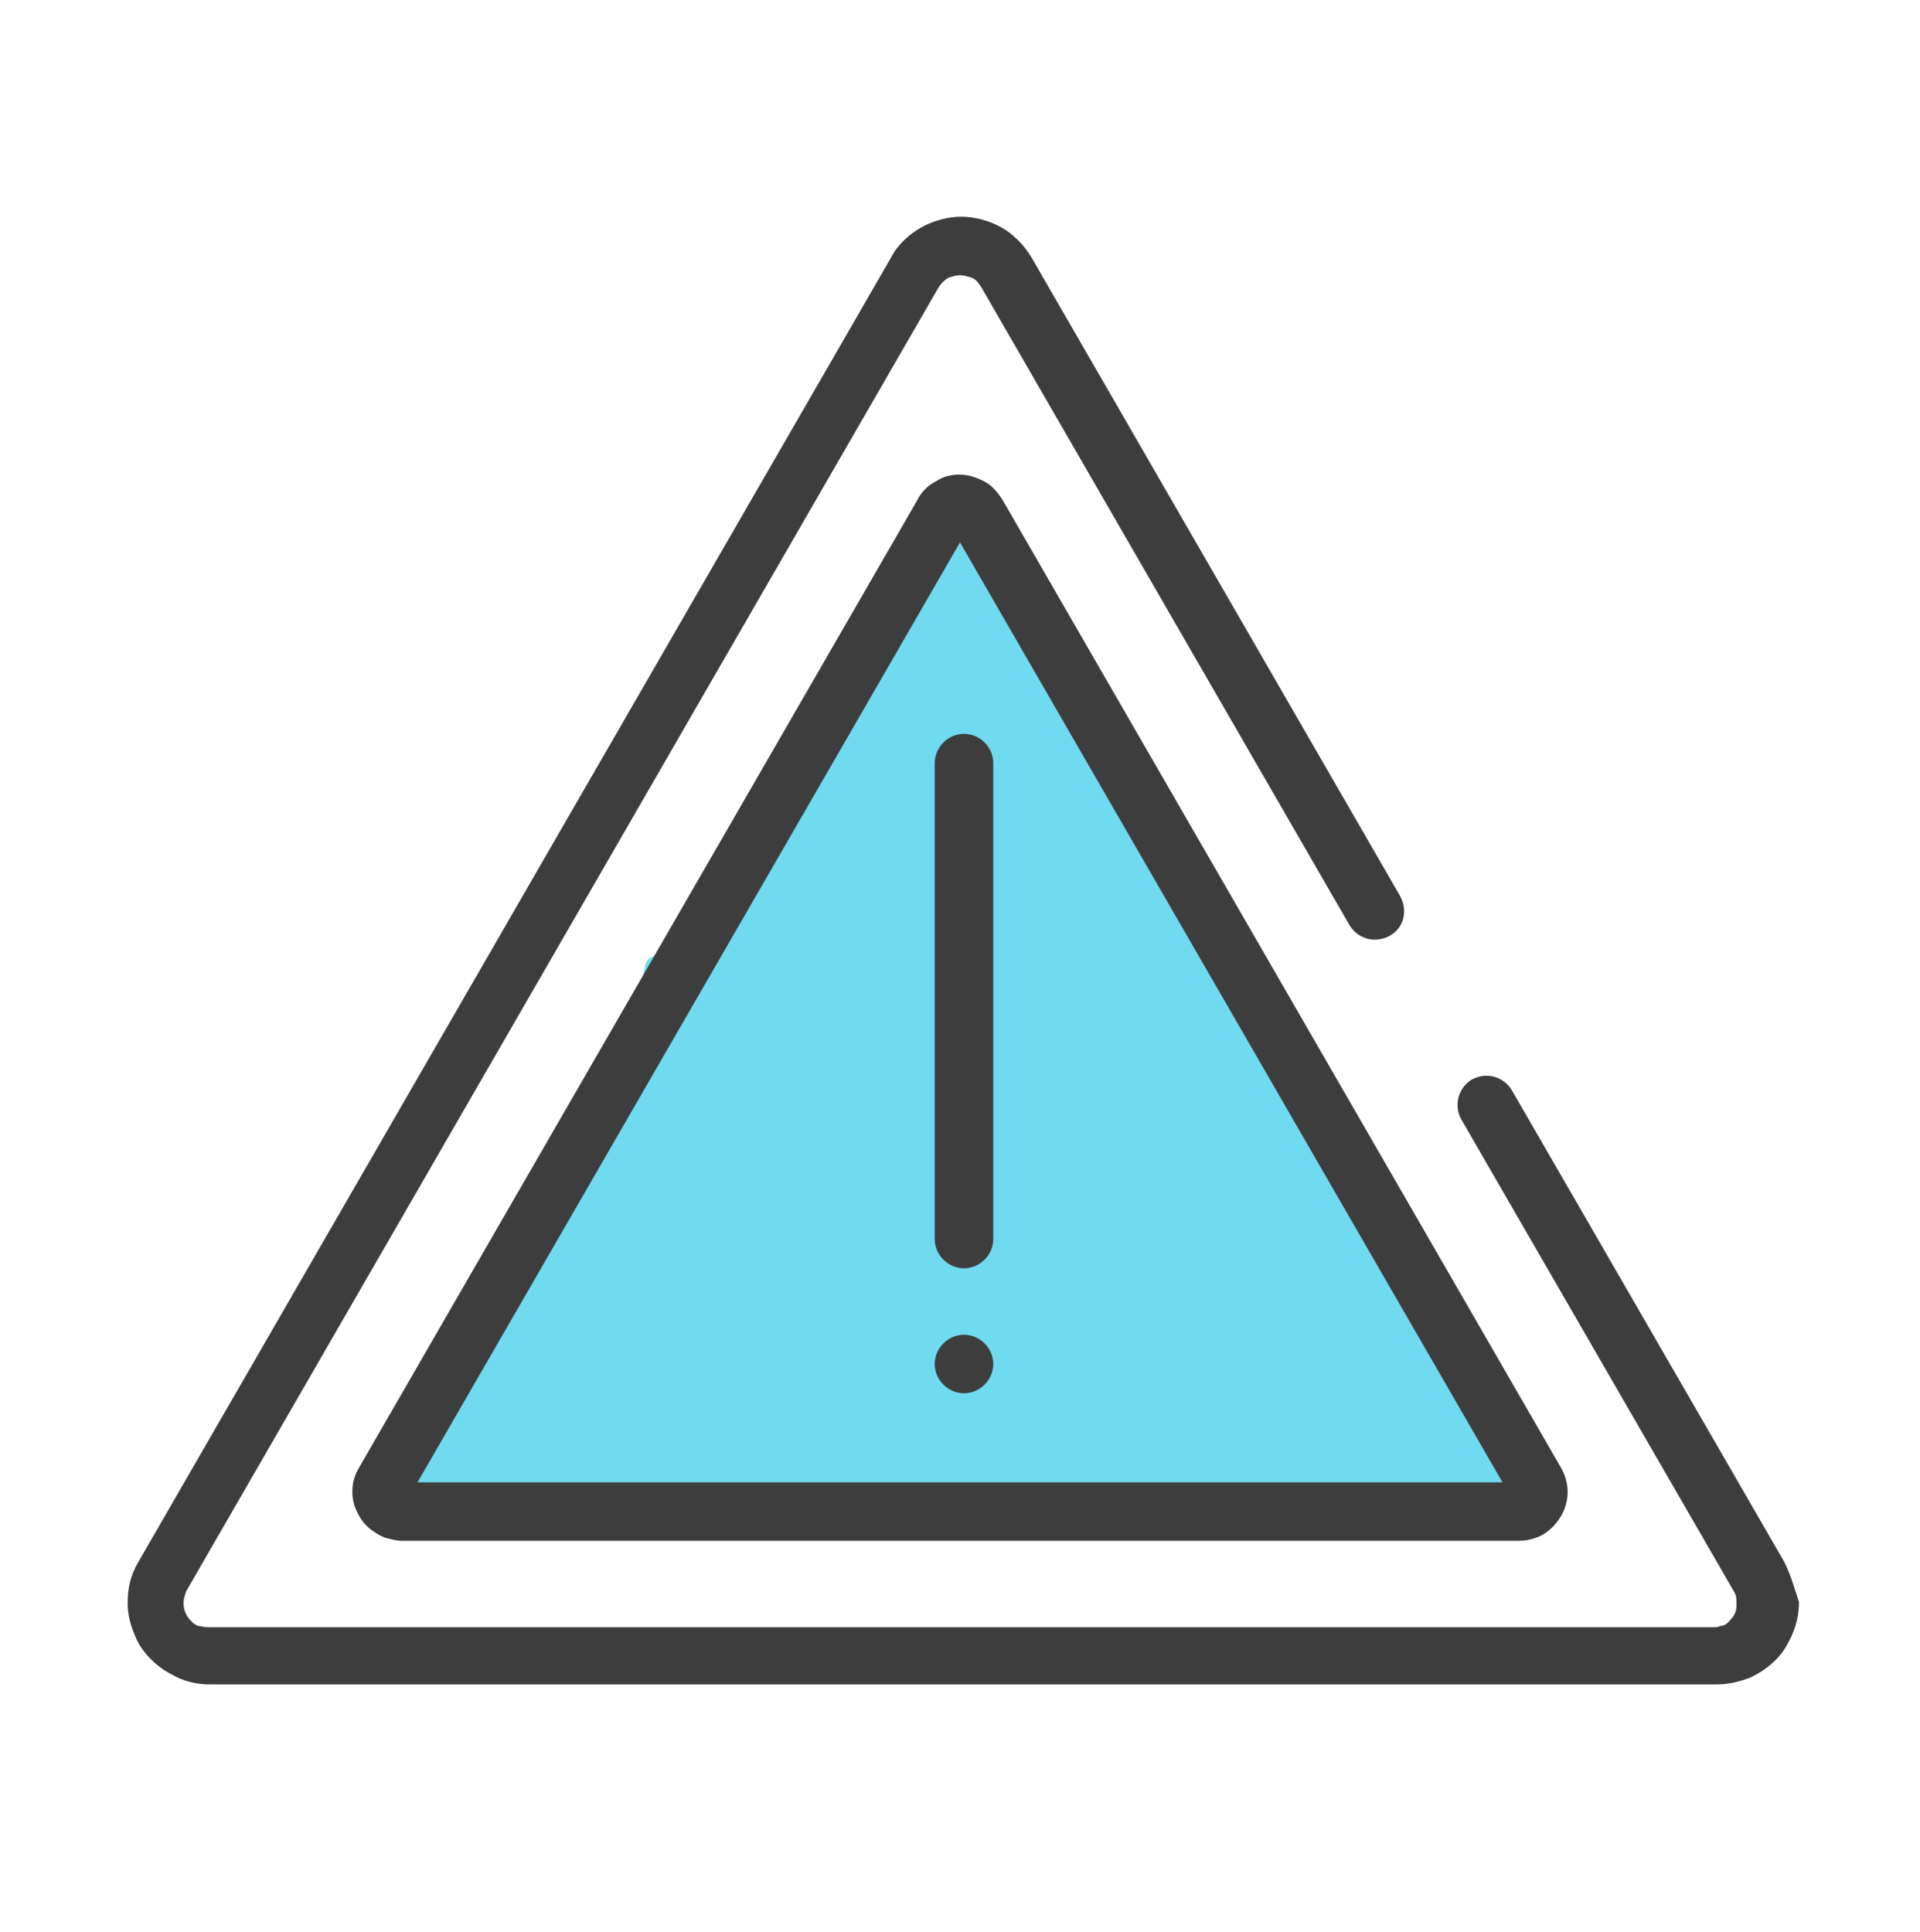 <?xml version="1.0" encoding="utf-8"?>
<!-- Generator: Adobe Illustrator 26.5.1, SVG Export Plug-In . SVG Version: 6.00 Build 0)  -->
<!DOCTYPE svg PUBLIC "-//W3C//DTD SVG 1.1//EN" "http://www.w3.org/Graphics/SVG/1.1/DTD/svg11.dtd">
<svg version="1.1" id="Warstwa_1" xmlns:x="http://ns.adobe.com/Extensibility/1.0/" xmlns:i="http://ns.adobe.com/AdobeIllustrator/10.0/" xmlns:graph="http://ns.adobe.com/Graphs/1.0/"
	 xmlns="http://www.w3.org/2000/svg" xmlns:xlink="http://www.w3.org/1999/xlink" x="0px" y="0px" width="144.4px" height="145.3px"
	 viewBox="0 0 144.4 145.3" style="enable-background:new 0 0 144.4 145.3;" xml:space="preserve">
<style type="text/css">
	.st0{fill:#70DAF1;}
	.st1{display:none;}
	.st2{display:inline;fill:none;stroke:#3D3D3D;stroke-width:4.387;stroke-linecap:round;stroke-miterlimit:10;}
	.st3{display:inline;fill:none;stroke:#3D3D3D;stroke-width:6;stroke-linecap:round;stroke-miterlimit:10;}
	.st4{fill:#3D3D3D;}
</style>
<path class="st0" d="M114,112.6c-0.4-1.7-1-3.3-1.6-4.8c-0.1-0.5-0.3-1-0.6-1.5c-0.2-0.3-0.4-0.6-0.5-0.9c-1.1-2.3-2.4-4.5-3.7-6.7
	c-1.8-3-3.7-5.9-5.5-8.9c-2.4-4-4.7-7.9-7.1-11.9c-0.7-1.9-1.8-3.7-3.1-5.2c-3.4-5.8-6.8-11.5-10.3-17.3c-0.1-0.2-0.2-0.5-0.4-0.7
	c-2.4-5.1-4.6-10.2-8.3-14.5c-0.8-0.9-2,0.2-1.6,1.1c-0.5,0.8-1,1.7-1.5,2.5c-1.6,0.7-2.8,2.4-2.6,4.4C63.1,55.1,59.1,62,55,68.9
	c-1.7,2.8-3.3,5.7-5,8.5c0-1.4,0.2-2.8,0.4-4.2c0.2-1.3-1.7-1.8-1.9-0.5c-0.5,2.7-0.6,5.4-0.4,8.1c-0.3,0.6-0.7,1.2-1,1.8
	c-0.5,1-1.1,2-1.6,3c-0.4-0.1-0.9,0-1.1,0.4c-4.2,7.2-8.4,14.5-12.6,21.7c-0.3,0.4-0.2,0.8,0.1,1.1c-0.2,0.2-0.4,0.4-0.6,0.7
	c-0.2,0.2-0.2,0.3-0.3,0.5c-0.7,0.4-0.8,1.7,0.2,1.8c0.1,0,0.2,0,0.3,0l0,0l0,0c10.5,1.4,21,1.3,31.6,1c14.9,0.5,29.7,0.6,44.6,0.2
	c0.1,0,0.2,0,0.3,0c1.6,0.4,3.1,0.7,4.7,0.9C113.7,113.9,114.1,113.1,114,112.6z"/>
<g class="st1">
	<line class="st2" x1="99.5" y1="129.8" x2="35.4" y2="129.8"/>
	<path class="st3" d="M123,129.8h14.5c1.5,0,2.8-1.2,2.8-2.8V57.7c0-1.6-1.3-3-3-3H58.4c-1.7,0-3.2,1.4-3.2,3.2v71.9"/>
	<path class="st3" d="M13.5,129.8H6.1c-1.2,0-2.1-1-2.1-2.1v-25.5c0-21.9,17.8-39.7,39.7-39.7H54"/>
	<circle class="st3" cx="24.5" cy="129.8" r="11"/>
	<circle class="st3" cx="110.5" cy="129.8" r="11"/>
	<line class="st3" x1="4" y1="102.2" x2="39.6" y2="102.2"/>
	<line class="st3" x1="39.6" y1="73.3" x2="39.6" y2="102.2"/>
	<line class="st3" x1="16.7" y1="73" x2="39.6" y2="73"/>
</g>
<path class="st4" d="M134.2,117.5L113.7,82c-0.6-1-1.9-1.4-3-0.8c-1,0.6-1.4,1.9-0.8,3l0,0l20.5,35.5l0,0c0.2,0.3,0.2,0.6,0.2,0.9
	c0,0.2,0,0.5-0.1,0.7c-0.1,0.3-0.4,0.6-0.6,0.8c-0.1,0.1-0.3,0.2-0.5,0.2c-0.2,0.1-0.4,0.1-0.6,0.1H15.6c-0.3,0-0.5-0.1-0.7-0.1
	c-0.3-0.1-0.6-0.4-0.8-0.7c-0.2-0.3-0.3-0.7-0.3-1s0.1-0.6,0.2-0.9l56.6-98.1l0,0c0.2-0.3,0.4-0.5,0.7-0.7c0.3-0.1,0.6-0.2,0.9-0.2
	s0.6,0.1,0.9,0.2s0.5,0.4,0.7,0.7l0,0l27.7,48c0.6,1,1.9,1.4,3,0.8s1.4-1.9,0.8-3l-27.7-48l0,0c-0.6-1-1.4-1.8-2.3-2.3s-2-0.8-3-0.8
	s-2.1,0.3-3,0.8s-1.8,1.3-2.3,2.3l0,0l-56.6,98.1l0,0c-0.6,1-0.8,2-0.8,3.1c0,0.8,0.2,1.6,0.5,2.3c0.4,1.1,1.2,2,2.2,2.7
	c0.5,0.3,1,0.6,1.6,0.8c0.6,0.2,1.2,0.3,1.9,0.3h113.3c0.9,0,1.7-0.2,2.5-0.5c1.1-0.5,2.1-1.3,2.7-2.3c0.6-1,1-2.1,1-3.4
	C135,119.6,134.7,118.5,134.2,117.5L134.2,117.5L134.2,117.5z"/>
<path class="st4" d="M72.2,40.8l40.8,70.7H31.4L72.2,40.8L72.2,40.8z M26.5,112.2c0,0.5,0.1,1,0.3,1.4c0.3,0.7,0.7,1.2,1.3,1.6
	c0.3,0.2,0.6,0.4,1,0.5s0.7,0.2,1.1,0.2h84c0.5,0,1-0.1,1.5-0.3c0.7-0.3,1.2-0.8,1.6-1.4s0.6-1.3,0.6-2c0-0.6-0.2-1.3-0.5-1.8
	l-42-72.8C75,37,74.6,36.5,74,36.2s-1.2-0.5-1.8-0.5c-0.6,0-1.2,0.1-1.8,0.5c-0.6,0.3-1.1,0.8-1.4,1.4l-42,72.8l0,0
	C26.7,110.9,26.5,111.5,26.5,112.2L26.5,112.2z"/>
<path class="st4" d="M72.5,95.4c1.2,0,2.2-1,2.2-2.2V57.4c0-1.2-1-2.2-2.2-2.2s-2.2,1-2.2,2.2v35.8C70.3,94.4,71.3,95.4,72.5,95.4
	L72.5,95.4z"/>
<path class="st4" d="M72.5,100.4c-1.2,0-2.2,1-2.2,2.2s1,2.2,2.2,2.2s2.2-1,2.2-2.2S73.7,100.4,72.5,100.4L72.5,100.4z"/>
</svg>
